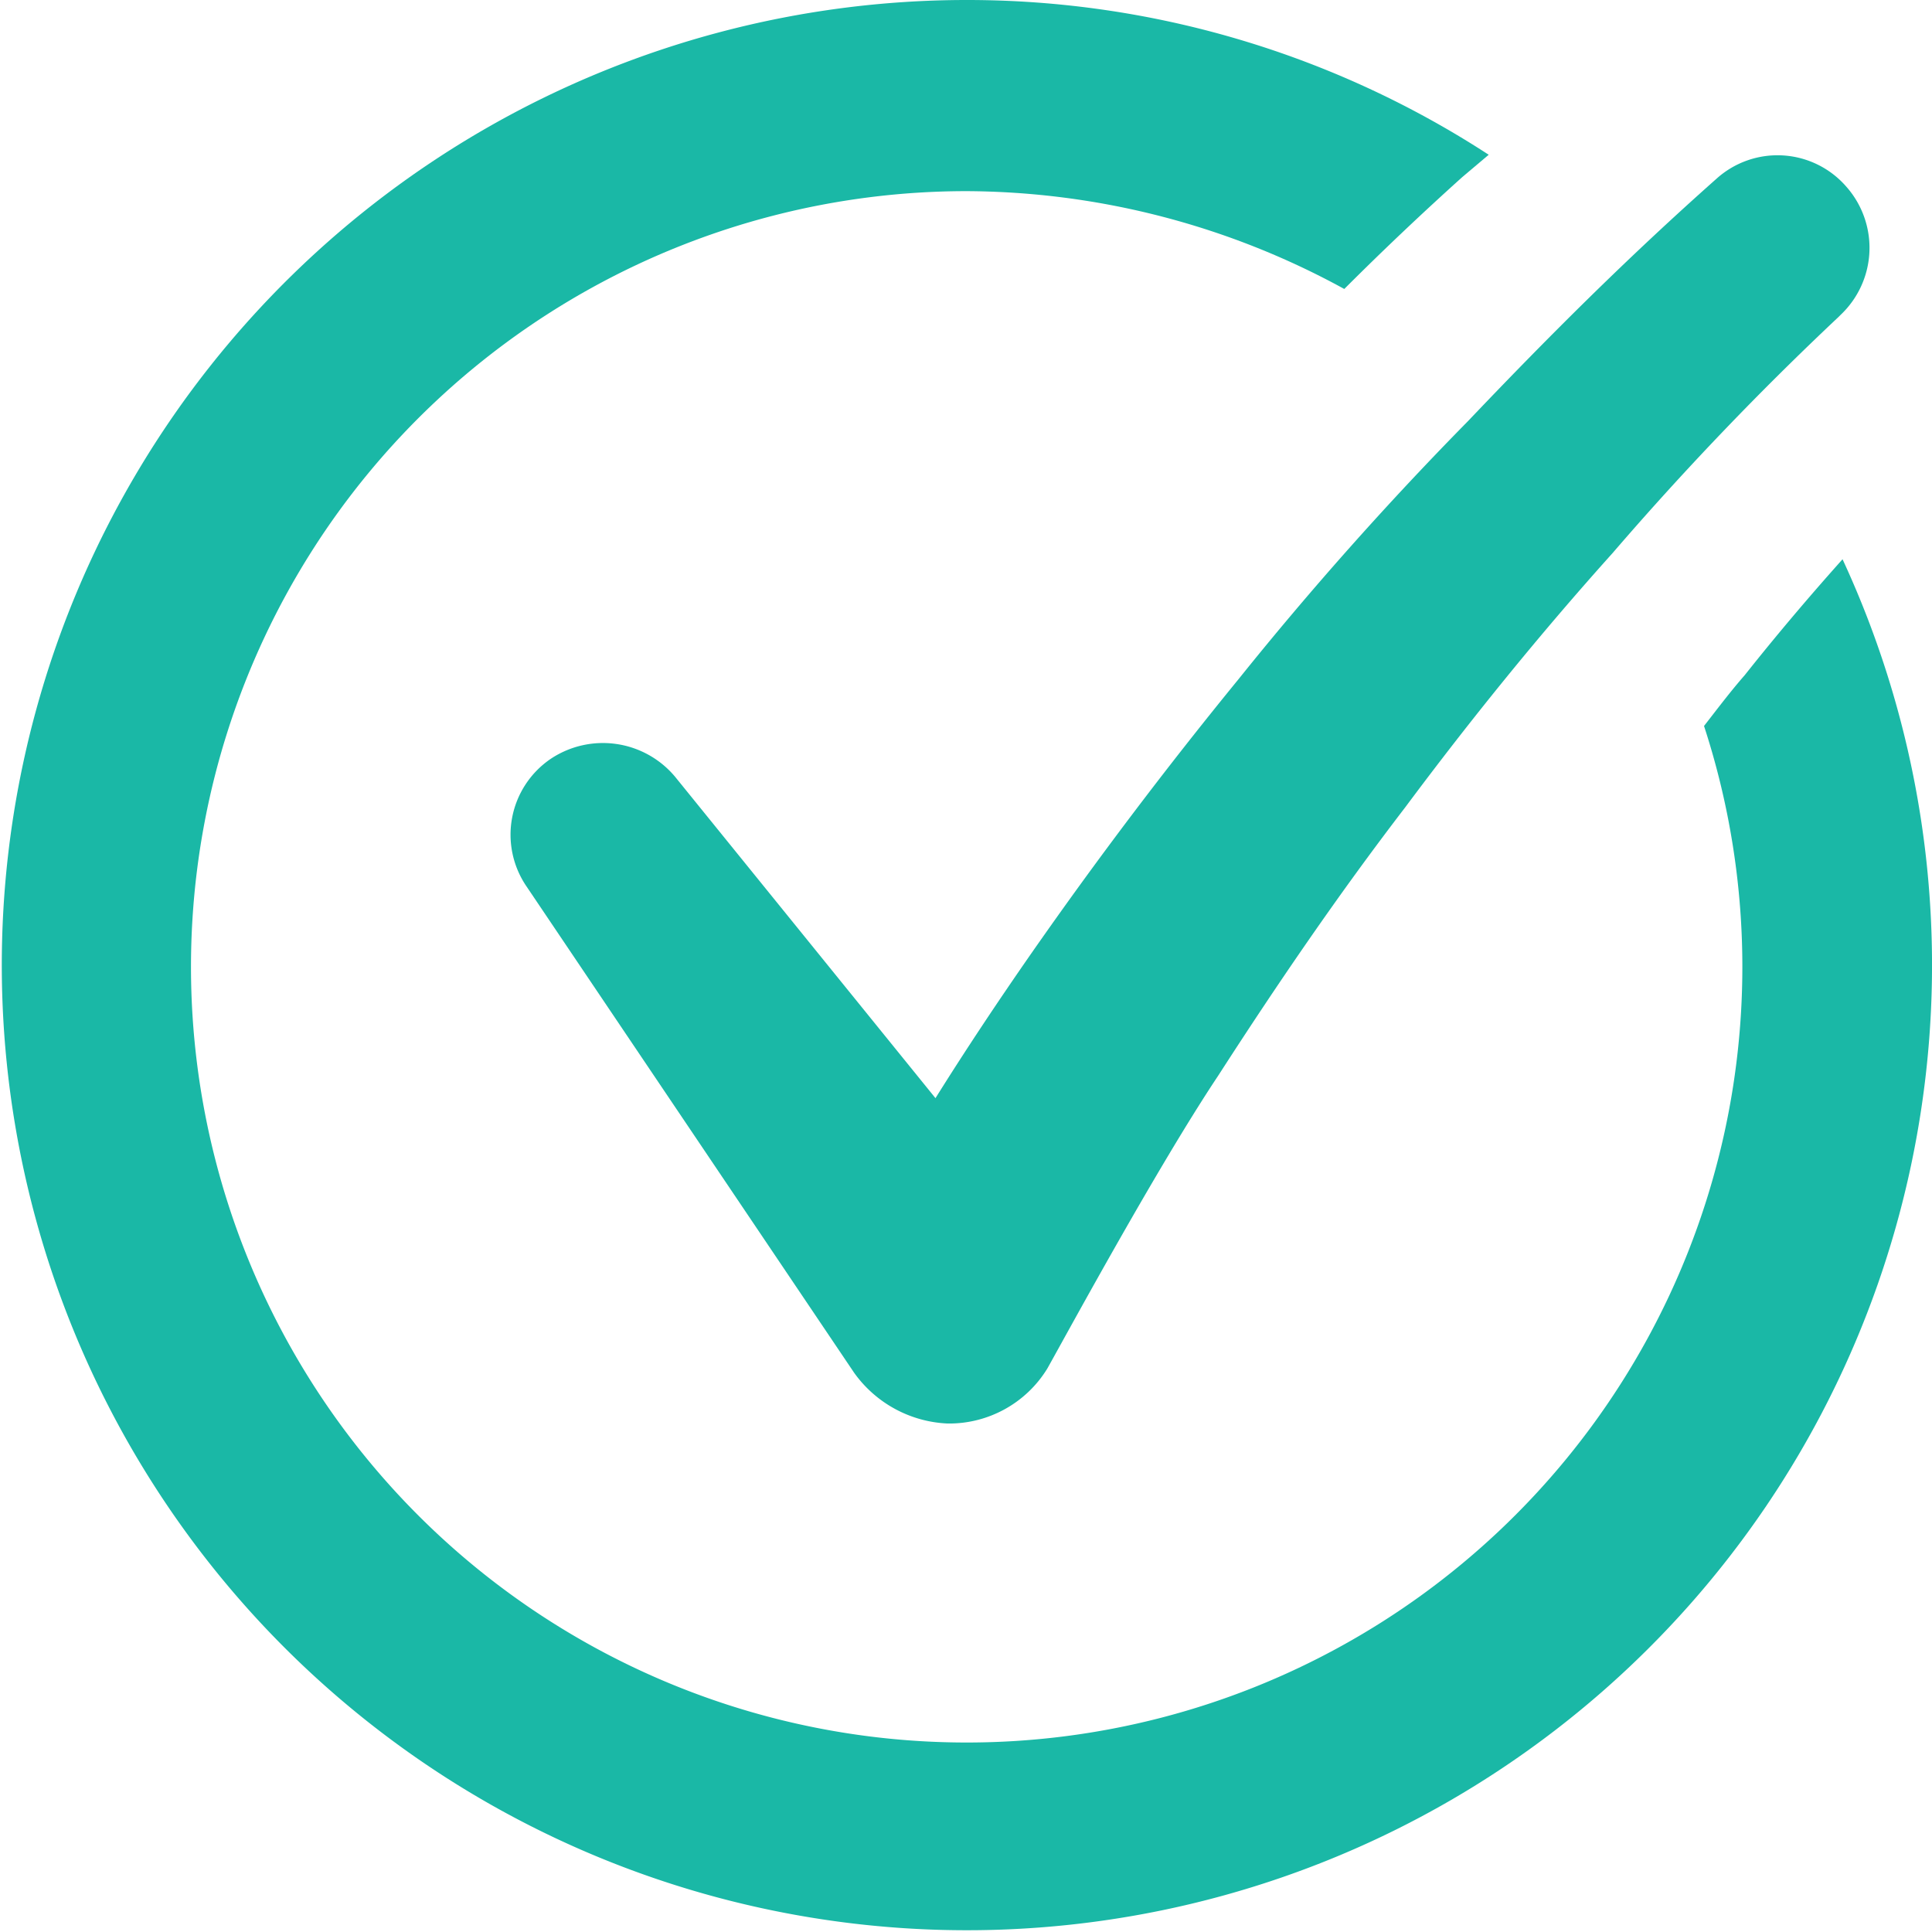 <svg xmlns="http://www.w3.org/2000/svg" width="39.5" height="39.5" viewBox="0 0 39.5 39.5">
  <g id="noun-tick-3968147" transform="translate(-2.5 -2.5)">
    <g id="Group_719" data-name="Group 719" transform="translate(2.5 2.5)">
      <path id="Path_3866" data-name="Path 3866" d="M40.171,13.934q-1.06,1.185-2,2.37c-.291.333-.541.665-.832,1.039A15.859,15.859,0,1,1,22.25,6.408a16.2,16.2,0,0,1,7.734,2c.79-.79,1.58-1.538,2.412-2.287l.541-.457A19.548,19.548,0,0,0,22.25,2.5,19.732,19.732,0,1,0,40.171,13.934Z" transform="translate(-2.5 -2.5)" fill="#1ab8a6"/>
      <path id="Path_3867" data-name="Path 3867" d="M42.491,20.851Q40.246,23.6,38.25,26.464c-.665.956-1.331,1.954-1.954,2.952l-5.322-6.569a1.923,1.923,0,0,0-2.536-.374,1.875,1.875,0,0,0-.5,2.619l6.694,9.937a2.481,2.481,0,0,0,1.913,1.039,2.354,2.354,0,0,0,2.037-1.123c.374-.665,2.245-4.116,3.493-5.987,1.206-1.871,2.453-3.7,3.825-5.488,1.331-1.788,2.744-3.534,4.241-5.2a63.562,63.562,0,0,1,4.615-4.823l.042-.042a1.886,1.886,0,0,0,.125-2.619,1.862,1.862,0,0,0-2.661-.166c-1.829,1.622-3.451,3.243-5.073,4.948A69.946,69.946,0,0,0,42.491,20.851Z" transform="translate(-17.17 -6.964)" fill="#1ab8a6"/>
    </g>
  </g>
</svg>
